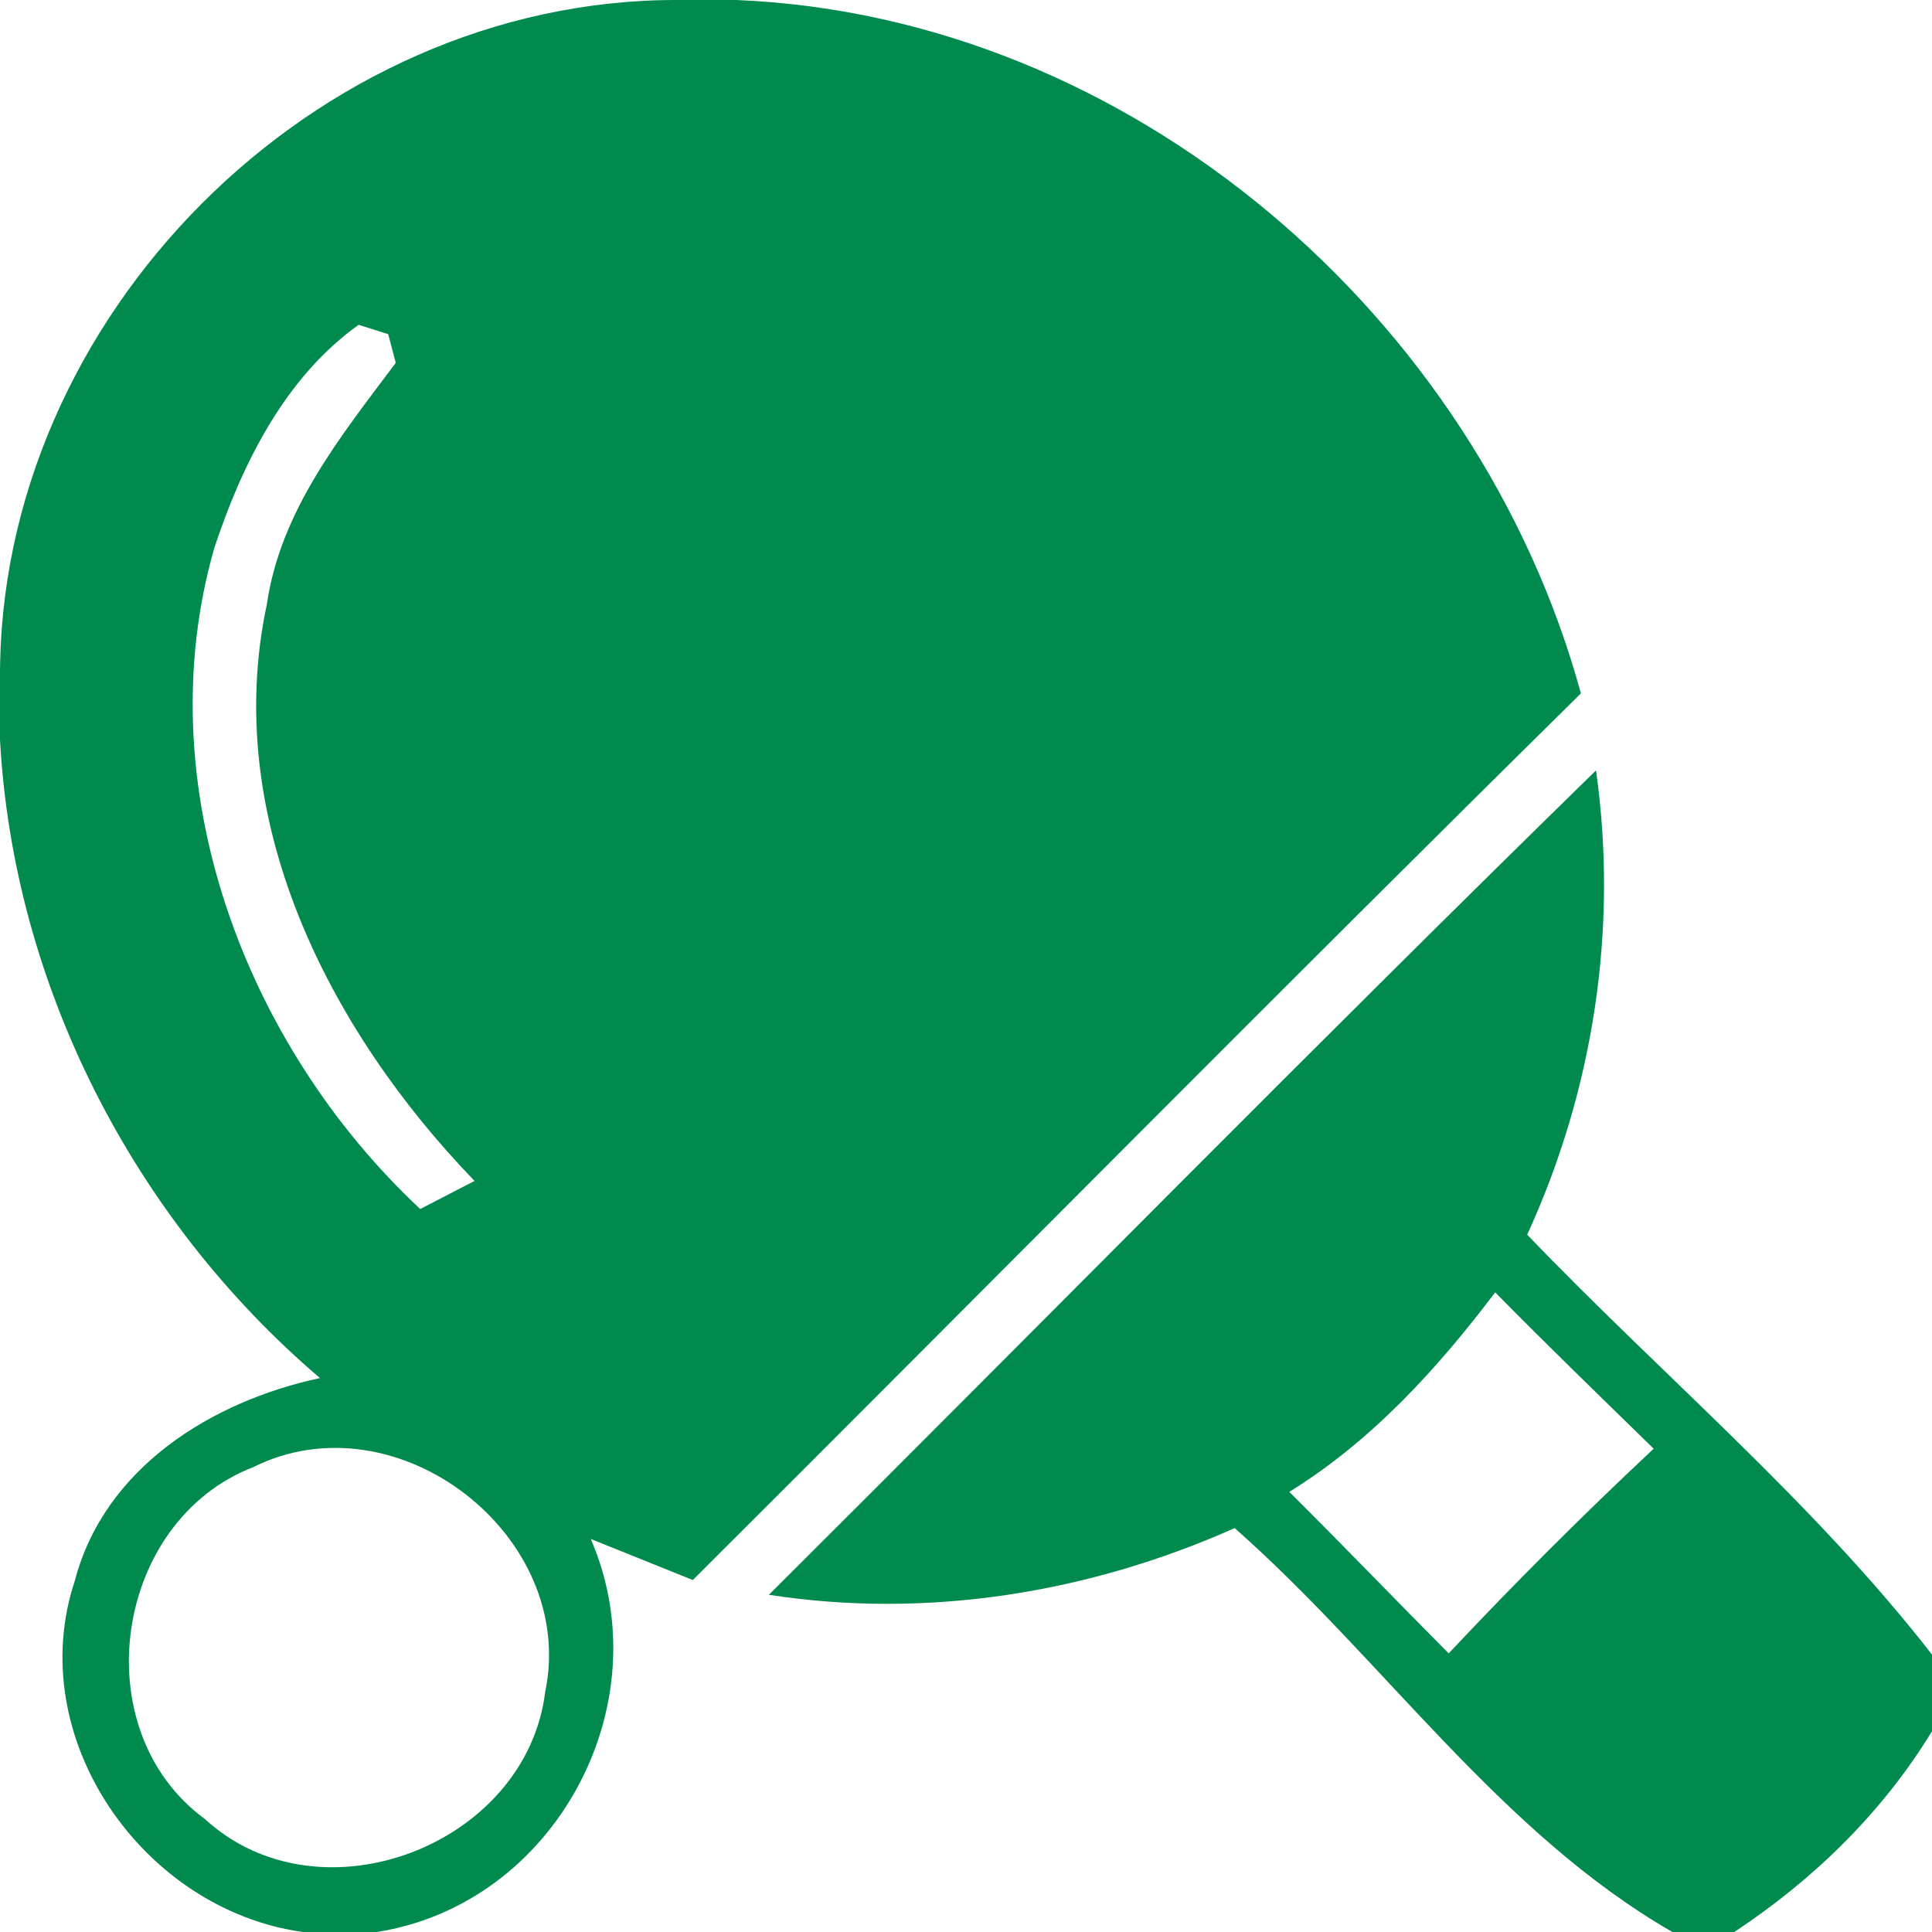 <?xml version="1.0" encoding="UTF-8"?> <svg xmlns="http://www.w3.org/2000/svg" width="64pt" height="64pt" viewBox="0 0 64 64" version="1.1"><g id="#008a4eff"><path fill="#008a4e" opacity="1.00" d=" M 22.43 0.00 L 24.38 0.00 C 37.46 0.53 48.96 10.50 52.37 22.97 C 42.50 32.70 32.76 42.56 22.95 52.34 C 22.10 52.00 20.41 51.32 19.57 50.98 C 21.95 56.47 18.38 63.08 12.48 64.00 L 10.03 64.00 C 4.72 63.26 0.75 57.56 2.48 52.36 C 3.46 48.62 7.01 46.42 10.60 45.65 C 4.42 40.38 0.44 32.63 0.00 24.50 L 0.00 22.51 C -0.08 10.50 10.43 -0.02 22.43 0.00 M 7.10 18.15 C 4.85 25.99 8.10 34.61 13.92 40.05 C 14.37 39.82 15.27 39.35 15.72 39.12 C 10.89 34.12 7.32 27.12 8.84 20.02 C 9.29 16.91 11.29 14.45 13.11 12.02 L 12.86 11.07 L 11.88 10.76 C 9.44 12.50 8.02 15.37 7.10 18.15 M 8.39 48.60 C 3.76 50.39 2.76 57.31 6.79 60.26 C 10.59 63.75 17.43 61.14 18.06 56.05 C 19.14 50.87 13.15 46.23 8.39 48.60 Z"></path><path fill="#008a4e" opacity="1.00" d=" M 25.47 52.83 C 34.61 43.73 43.65 34.53 52.87 25.52 C 53.61 30.76 52.79 36.10 50.59 40.90 C 55.05 45.55 60.04 49.72 64.00 54.81 L 64.00 57.35 C 62.36 60.04 60.07 62.27 57.45 64.00 L 55.40 64.00 C 49.67 60.70 45.82 54.96 40.90 50.62 C 36.07 52.77 30.72 53.64 25.47 52.83 M 49.53 42.81 C 47.61 45.35 45.44 47.73 42.71 49.42 C 44.49 51.19 46.22 52.99 47.99 54.77 C 50.18 52.44 52.44 50.18 54.78 47.99 C 53.02 46.27 51.25 44.56 49.53 42.81 Z"></path></g></svg> 